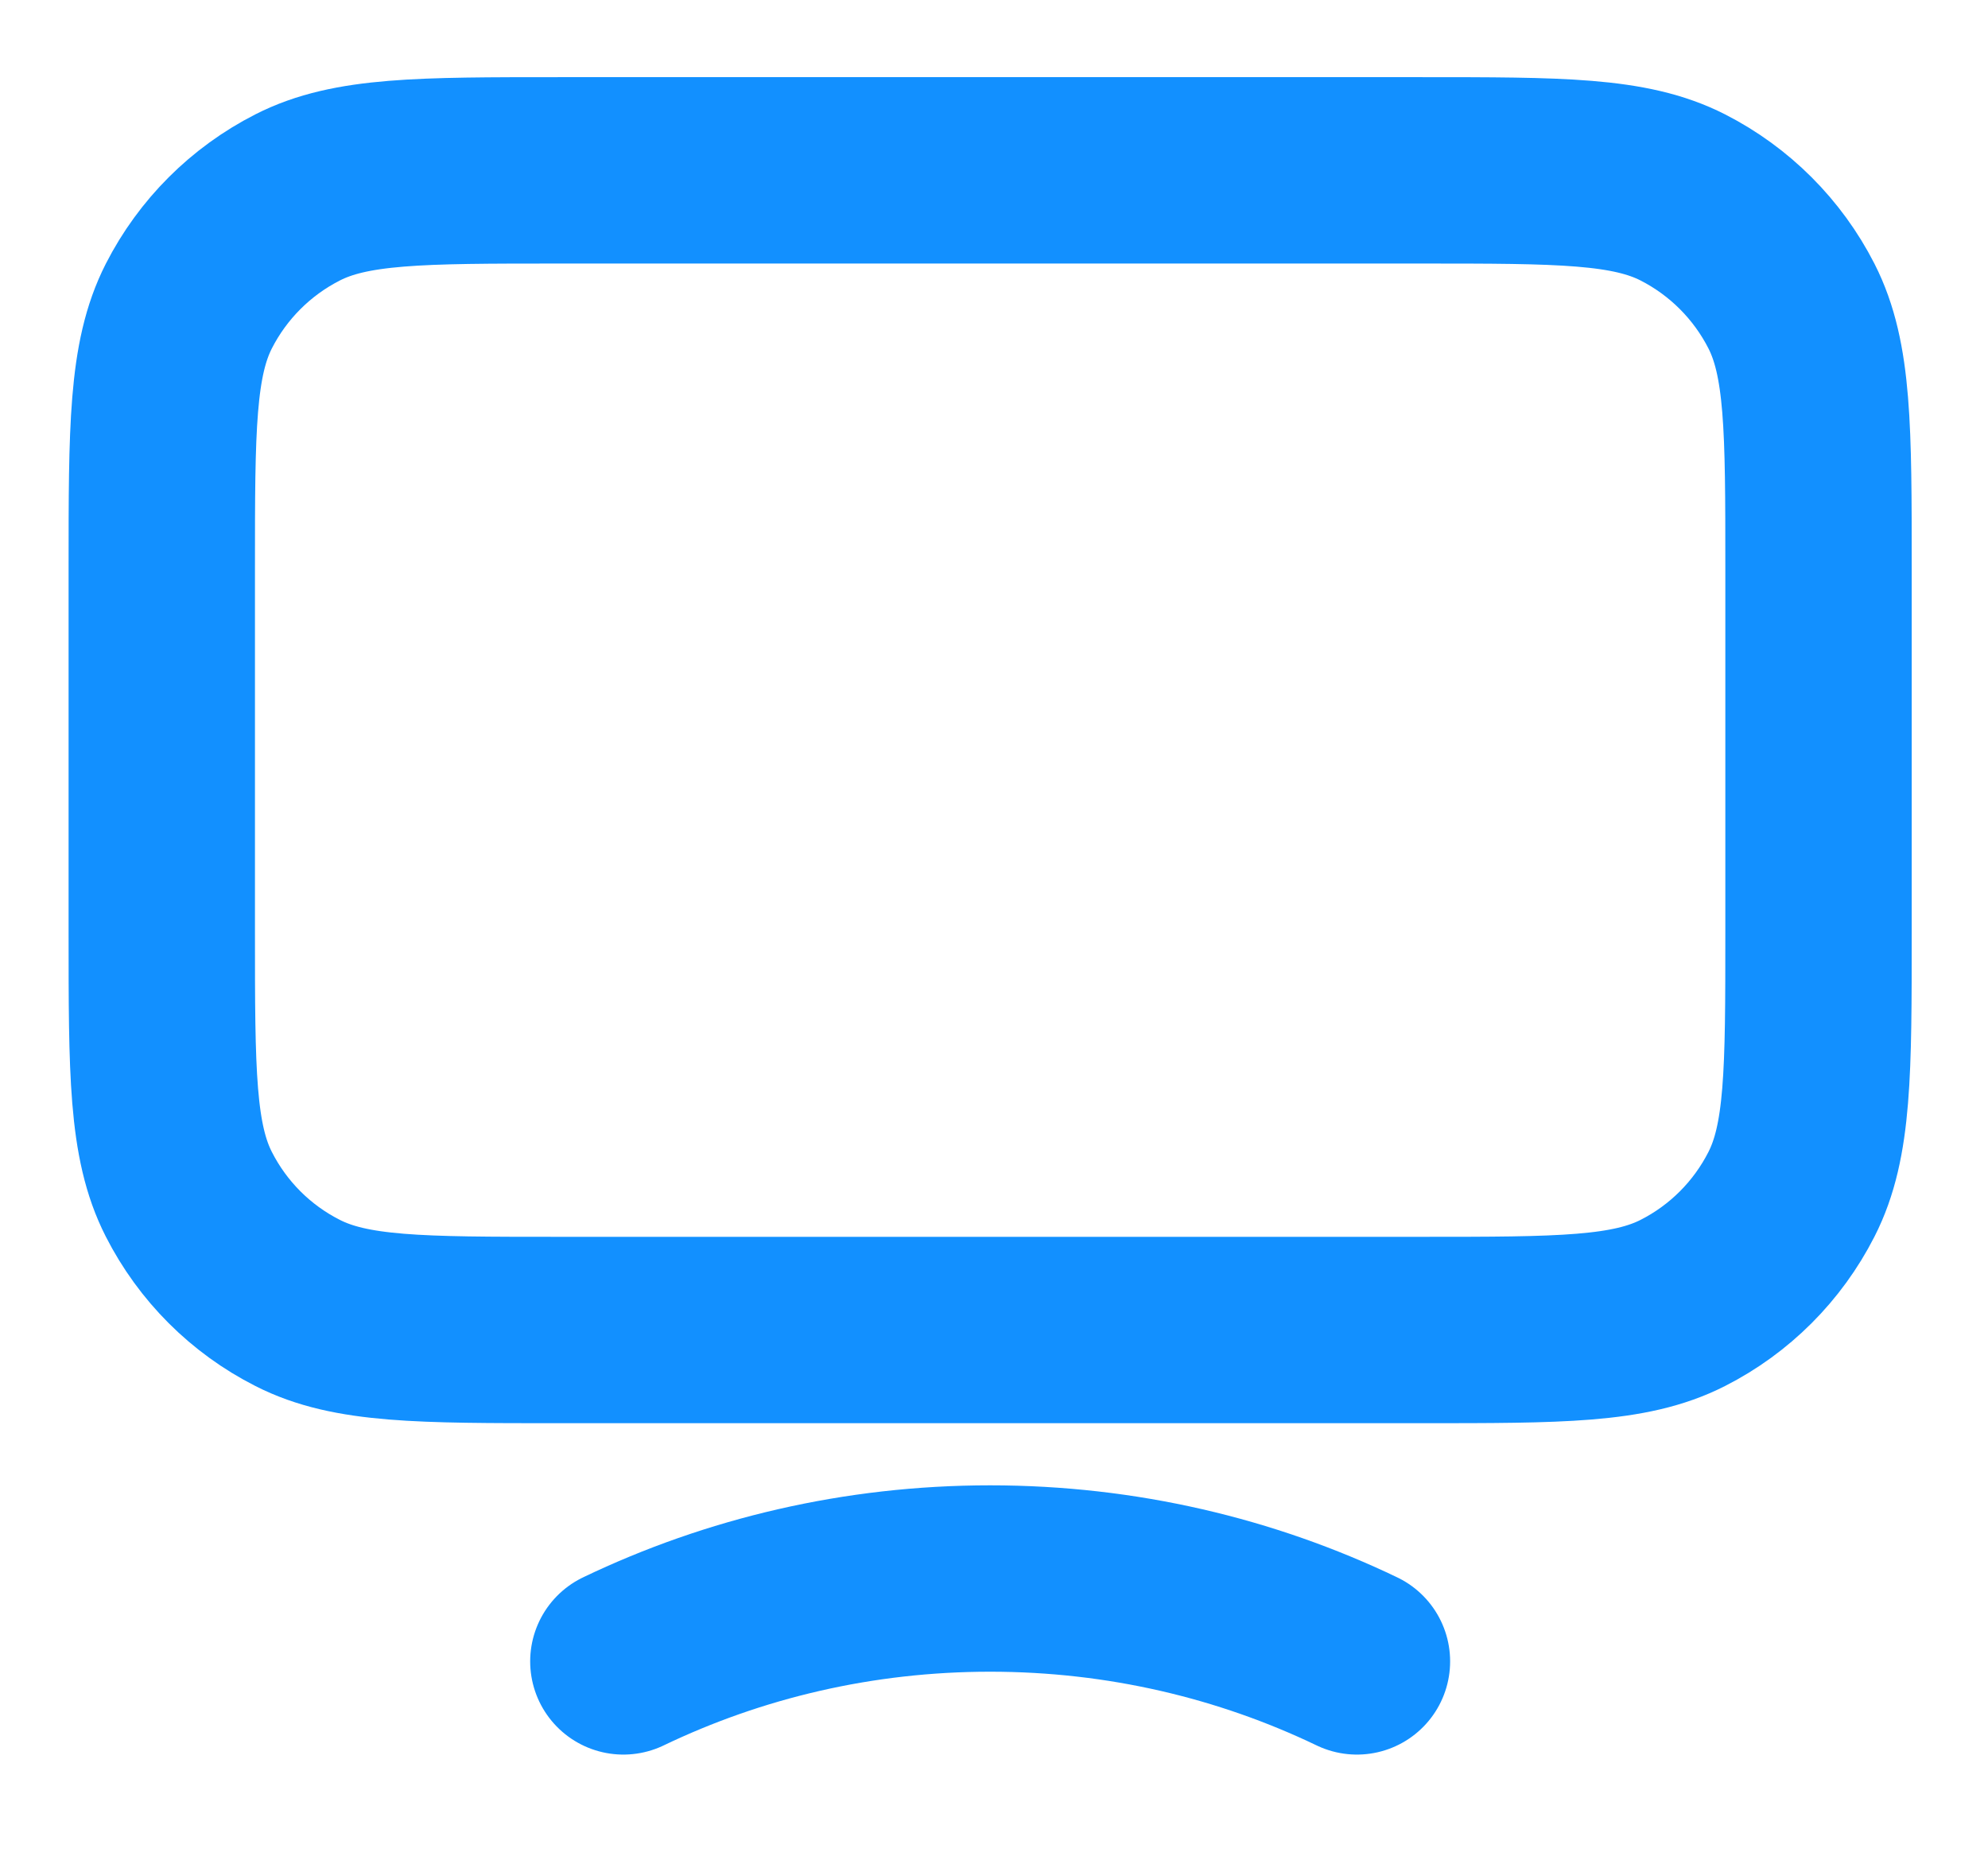 <svg width="16" height="15" viewBox="0 0 16 15" fill="none" xmlns="http://www.w3.org/2000/svg">
<path d="M5.017 13.371C5.907 12.944 6.909 12.704 7.969 12.704C9.029 12.704 10.031 12.944 10.921 13.371M4.502 10.704H11.436C12.556 10.704 13.116 10.704 13.544 10.486C13.92 10.295 14.226 9.989 14.418 9.612C14.636 9.185 14.636 8.625 14.636 7.504V4.571C14.636 3.451 14.636 2.891 14.418 2.463C14.226 2.087 13.92 1.781 13.544 1.589C13.116 1.371 12.556 1.371 11.436 1.371H4.502C3.382 1.371 2.822 1.371 2.395 1.589C2.018 1.781 1.712 2.087 1.52 2.463C1.302 2.891 1.302 3.451 1.302 4.571V7.504C1.302 8.625 1.302 9.185 1.52 9.612C1.712 9.989 2.018 10.295 2.395 10.486C2.822 10.704 3.382 10.704 4.502 10.704Z" stroke="#1290FF" stroke-width="1.5" stroke-linecap="round" stroke-linejoin="round"/>
</svg>
